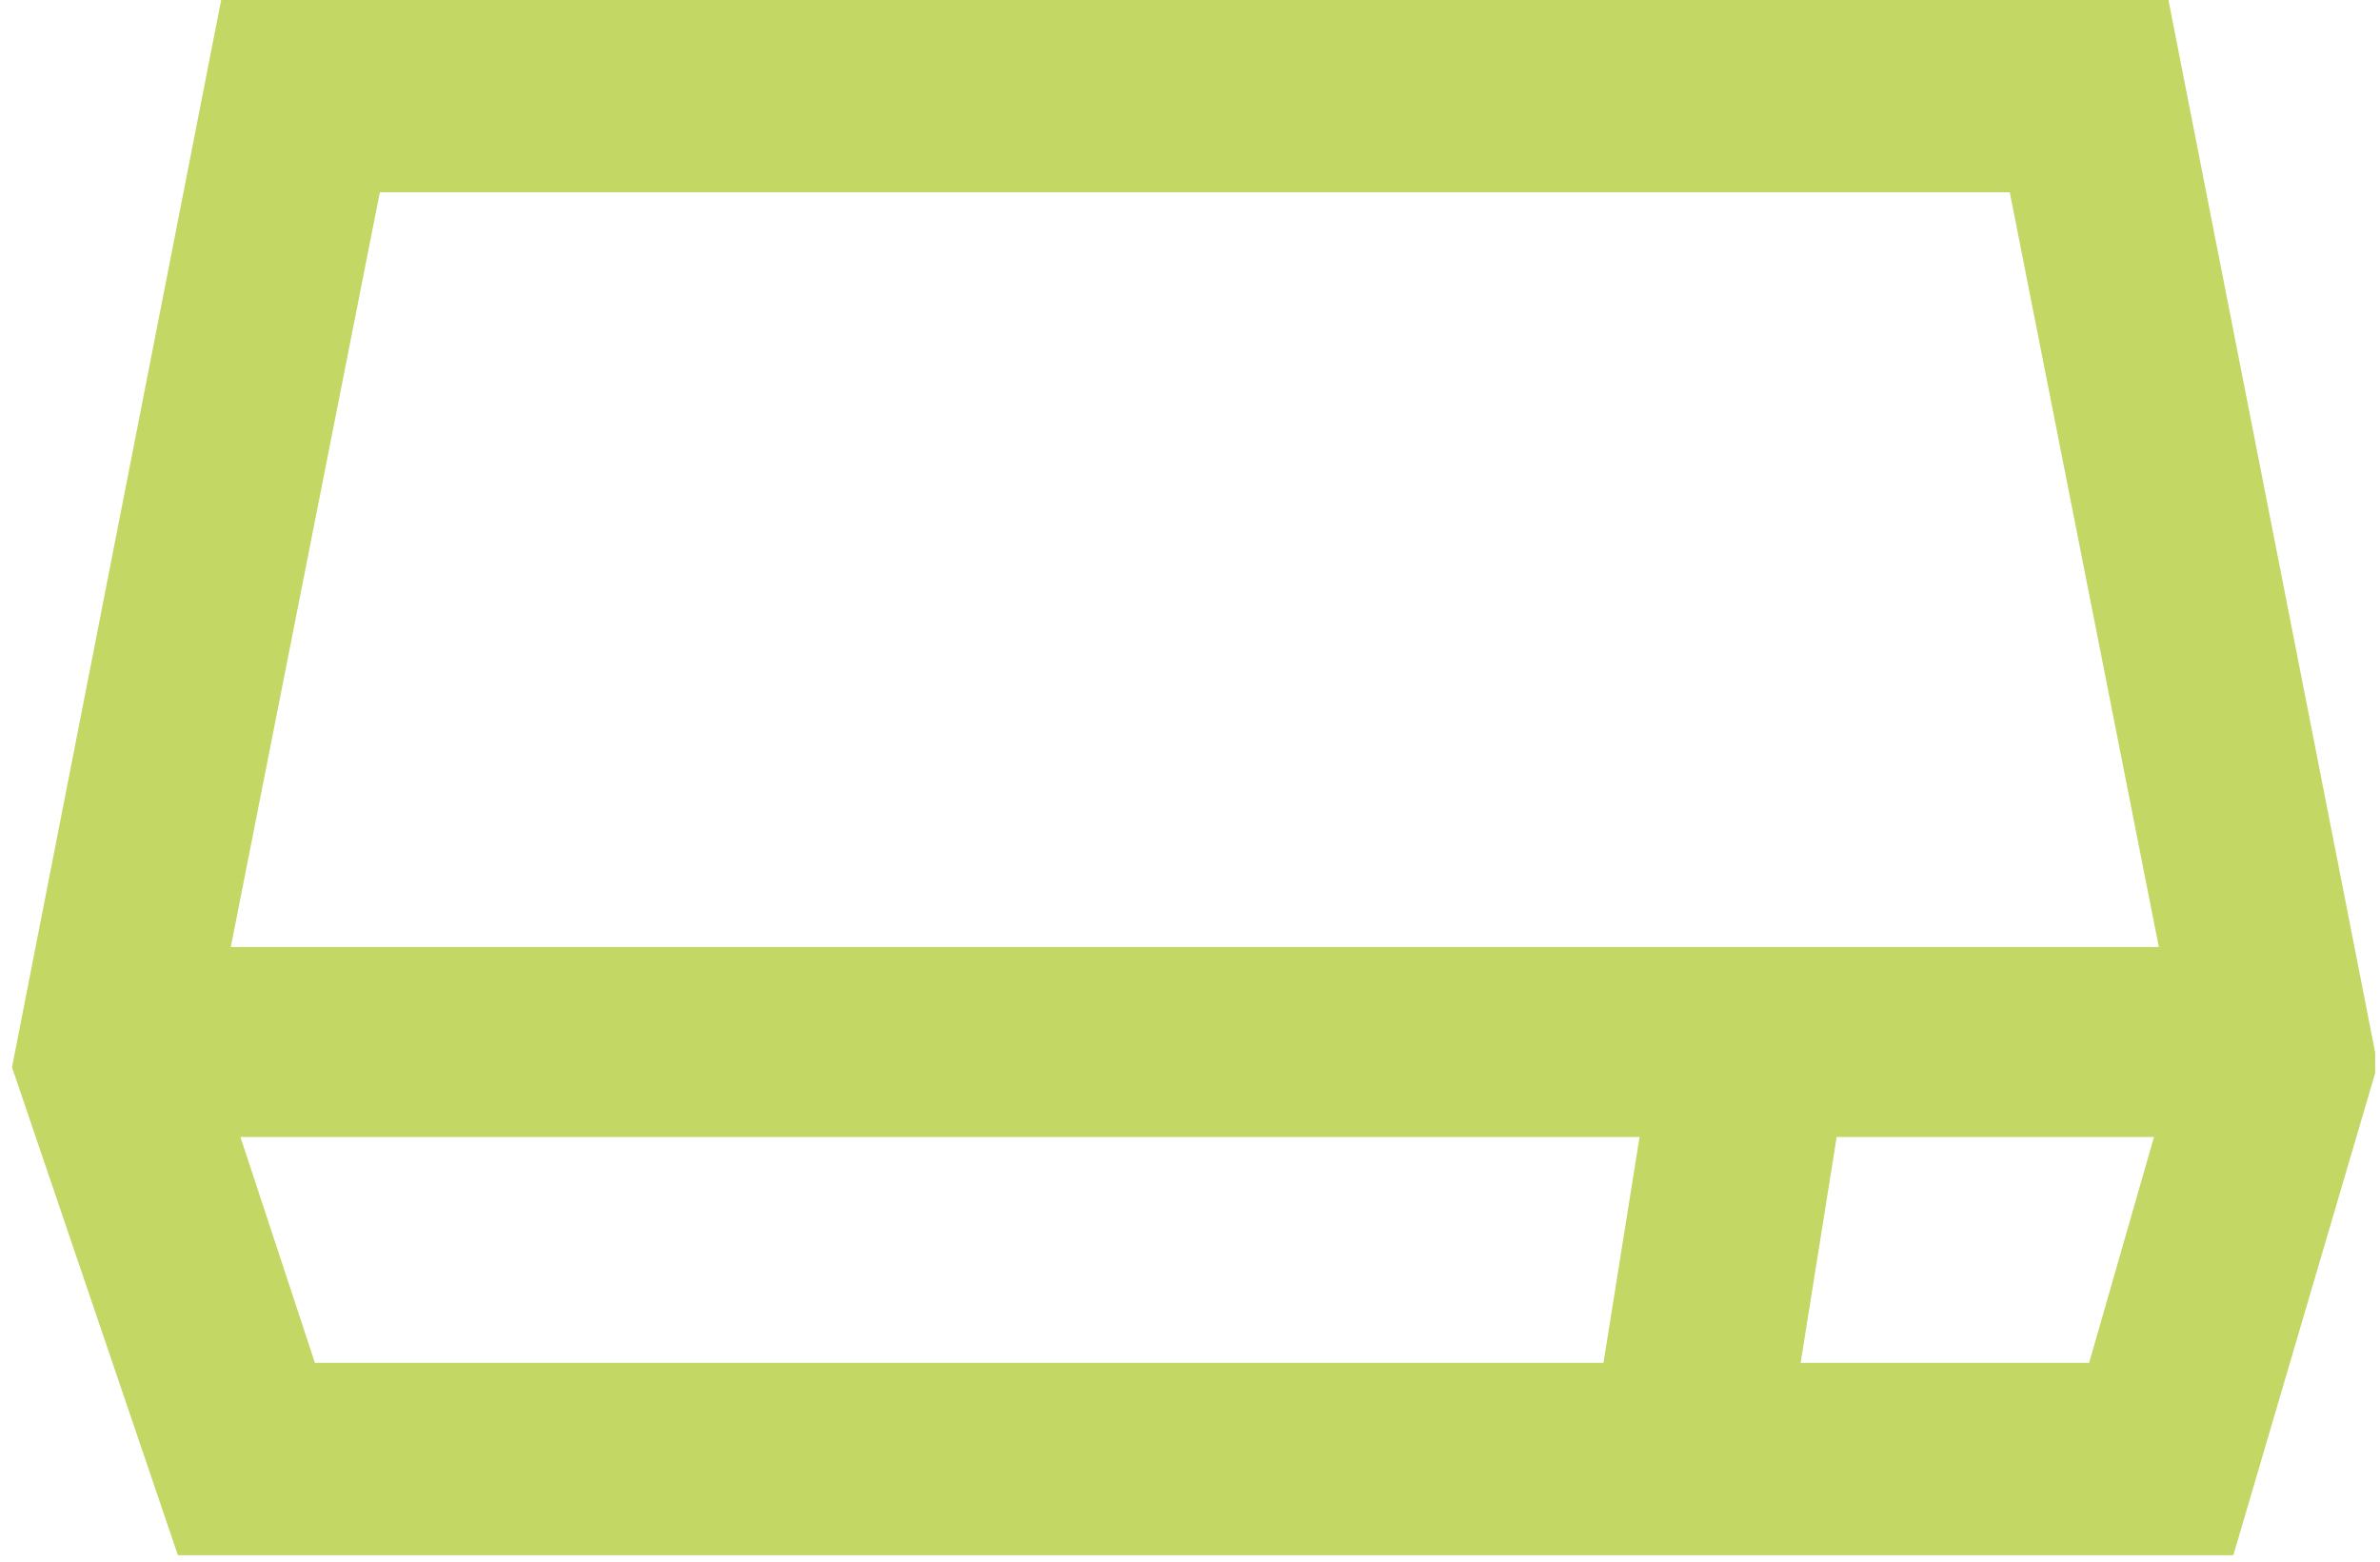 <svg width="99" height="65" viewBox="0 0 99 65" fill="none" xmlns="http://www.w3.org/2000/svg">
<g clip-path="url(#clip0_20_6524)">
<path d="M92.9 64.7H7.4L0.5 44.4L9.2 0H90.2L98.9 44.3L92.9 64.7ZM74.9 56.7H86.9L89.6 47.3H76.4L74.9 56.7ZM13.1 56.7H66.7L68.2 47.3H10L13.1 56.7ZM69.6 39.4H89.8L83.6 8H15.8L9.6 39.4H69.6Z" fill="#C3D764"/>
</g>
<defs>
<clipPath id="clip0_20_6524">
<rect width="98.3" height="64.7" fill="white" transform="translate(0.5)"/>
</clipPath>
</defs>
</svg>
